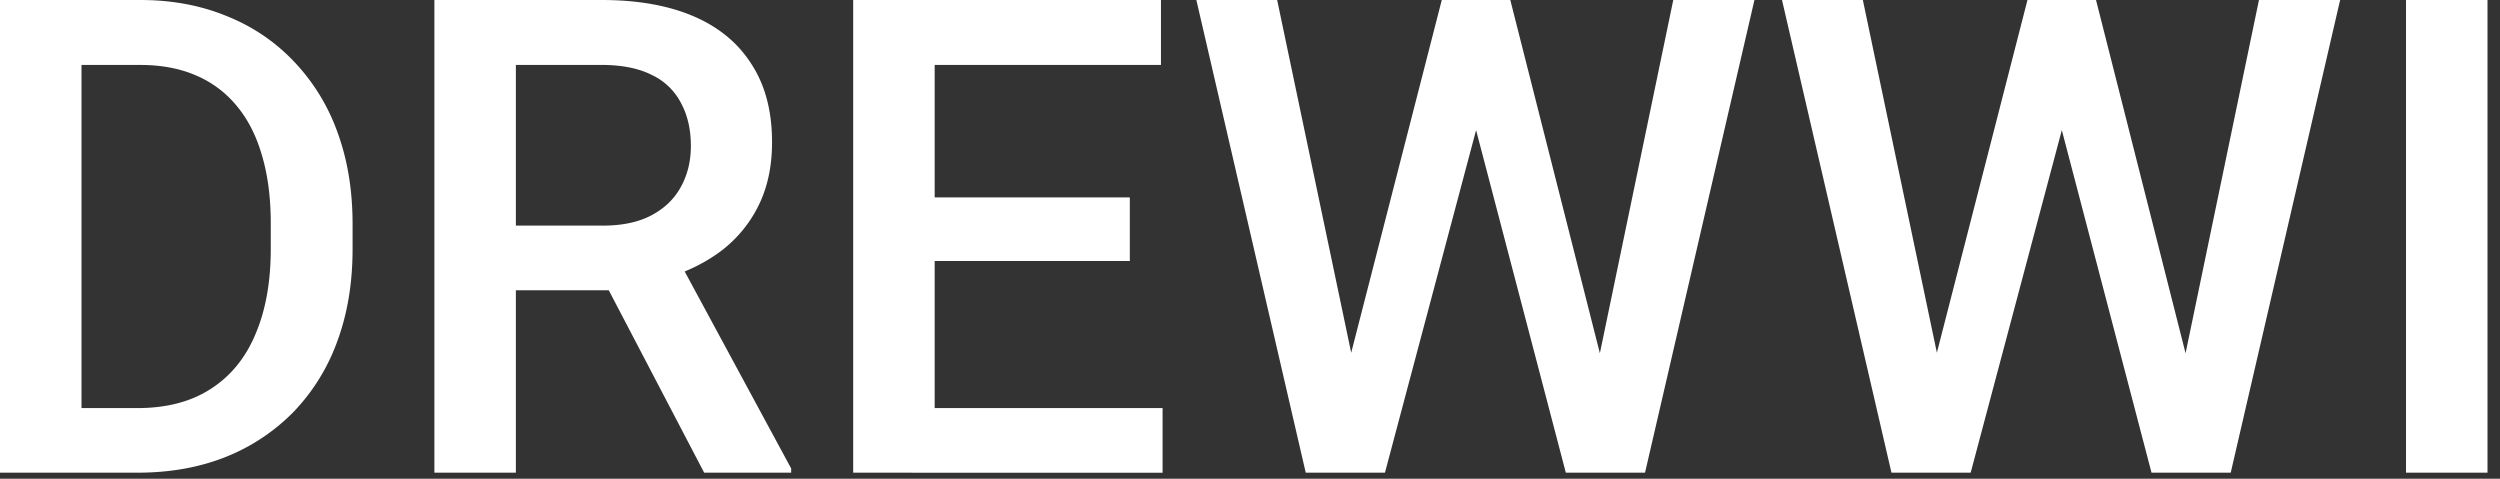 <svg xmlns="http://www.w3.org/2000/svg" width="94" height="18" fill="none"><rect width="100%" height="100%" fill="#333333" stroke="none"/><path fill="#fff" d="M5.164 17.773H1.367l.025-2.429h3.772q1.648 0 2.758-.72 1.124-.72 1.685-2.063.573-1.342.574-3.198v-.965q0-1.44-.33-2.55-.318-1.111-.952-1.869A4 4 0 0 0 7.36 2.832q-.903-.39-2.088-.39H1.294V0h3.98q1.77 0 3.234.598 1.466.585 2.527 1.697a7.5 7.5 0 0 1 1.648 2.661q.574 1.551.574 3.467v.94q0 1.916-.574 3.467a7.5 7.5 0 0 1-1.648 2.66 7.4 7.4 0 0 1-2.563 1.697q-1.478.586-3.308.586M3.064 0v17.773H0V0zm13.269 0h6.287q2.026 0 3.454.61 1.428.611 2.185 1.807.77 1.185.77 2.93 0 1.33-.489 2.343a4.8 4.8 0 0 1-1.38 1.71q-.89.684-2.123 1.061l-.928.452h-5.652l-.024-2.43h4.236q1.098 0 1.83-.39.733-.39 1.1-1.062.377-.683.378-1.538 0-.927-.367-1.611a2.36 2.36 0 0 0-1.098-1.062q-.745-.378-1.892-.379h-3.223v15.332h-3.064zm10.144 17.773L22.302 9.79l3.21-.012 4.236 7.837v.158zm17.236-2.429v2.43h-9.436v-2.43zM35.144 0v17.773H32.08V0zm7.337 7.422v2.392h-8.204V7.422zM43.652 0v2.441h-9.375V0zm7.02 13.782L54.211 0h1.855l-.208 3.552-3.784 14.221h-1.928zM48.021 0l2.87 13.672.255 4.101h-2.05L44.983 0zm12.061 13.635L62.915 0h3.052l-4.114 17.773h-2.05zM56.787 0l3.504 13.818.512 3.955h-1.928L55.15 3.553 54.956 0zm15.906 13.782L76.233 0h1.855l-.207 3.552-3.784 14.221h-1.929zM70.043 0l2.87 13.672.256 4.101h-2.05L67.003 0zm12.061 13.635L84.937 0h3.052l-4.114 17.773h-2.05zM78.81 0l3.503 13.818.513 3.955h-1.929l-3.723-14.22L76.978 0zM93.53 0v17.773h-3.064V0z"/></svg>